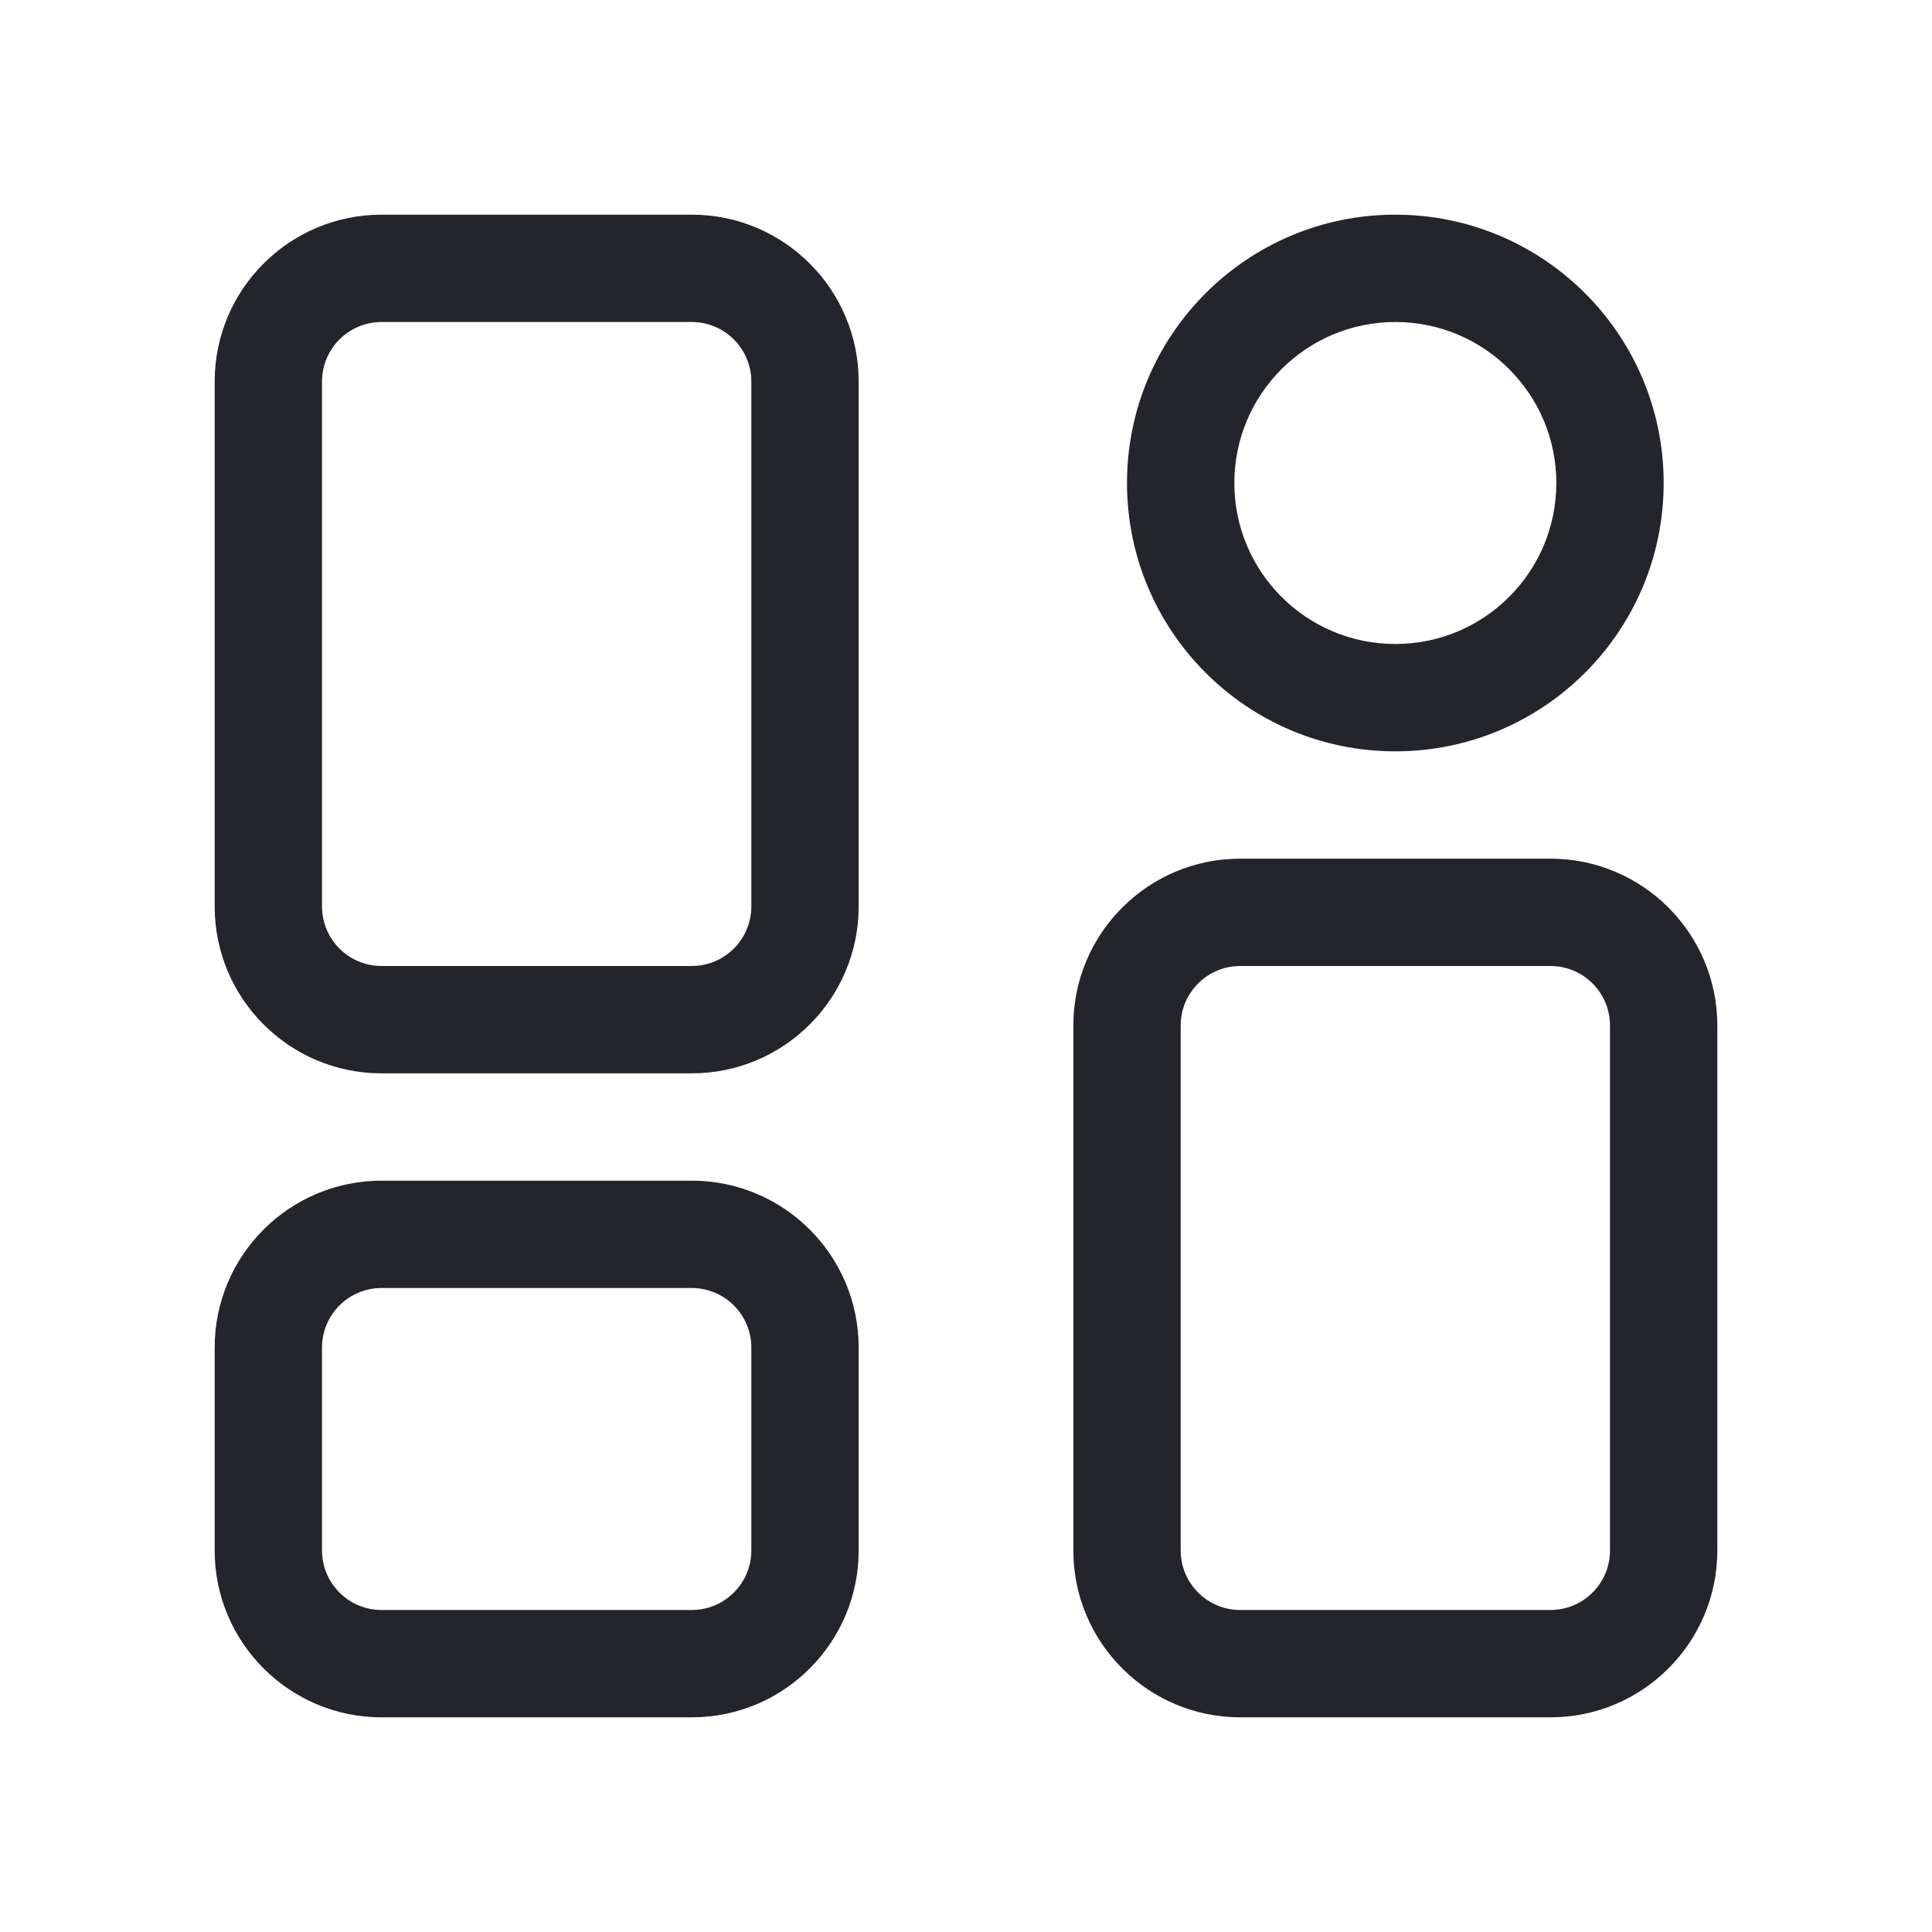 <svg width="36" height="36" viewBox="0 0 36 36" fill="none" xmlns="http://www.w3.org/2000/svg">
<path fill-rule="evenodd" clip-rule="evenodd" d="M4 7.111C4 5.393 5.393 4 7.111 4H12.889C14.607 4 16 5.393 16 7.111V16.889C16 18.607 14.607 20 12.889 20H7.111C5.393 20 4 18.607 4 16.889V7.111ZM7.111 6H12.889C13.502 6 14 6.497 14 7.111V16.889C14 17.503 13.502 18 12.889 18H7.111C6.497 18 6 17.503 6 16.889V7.111C6 6.497 6.497 6 7.111 6Z" fill="#24242B"/>
<path fill-rule="evenodd" clip-rule="evenodd" d="M20 19.111C20 17.393 21.393 16 23.111 16H28.889C30.607 16 32 17.393 32 19.111V28.889C32 30.607 30.607 32 28.889 32H23.111C21.393 32 20 30.607 20 28.889V19.111ZM22 19.111C22 18.497 22.497 18 23.111 18H28.889C29.503 18 30 18.497 30 19.111V28.889C30 29.503 29.503 30 28.889 30H23.111C22.497 30 22 29.503 22 28.889V19.111Z" fill="#24242B"/>
<path fill-rule="evenodd" clip-rule="evenodd" d="M7.111 22C5.393 22 4 23.393 4 25.111V28.889C4 30.607 5.393 32 7.111 32H12.889C14.607 32 16 30.607 16 28.889V25.111C16 23.393 14.607 22 12.889 22H7.111ZM12.889 24H7.111C6.497 24 6 24.497 6 25.111V28.889C6 29.503 6.497 30 7.111 30H12.889C13.502 30 14 29.503 14 28.889V25.111C14 24.497 13.502 24 12.889 24Z" fill="#24242B"/>
<path fill-rule="evenodd" clip-rule="evenodd" d="M31 9C31 11.761 28.761 14 26 14C23.239 14 21 11.761 21 9C21 6.239 23.239 4 26 4C28.761 4 31 6.239 31 9ZM29 9C29 10.657 27.657 12 26 12C24.343 12 23 10.657 23 9C23 7.343 24.343 6 26 6C27.657 6 29 7.343 29 9Z" fill="#24242B"/>
</svg>
